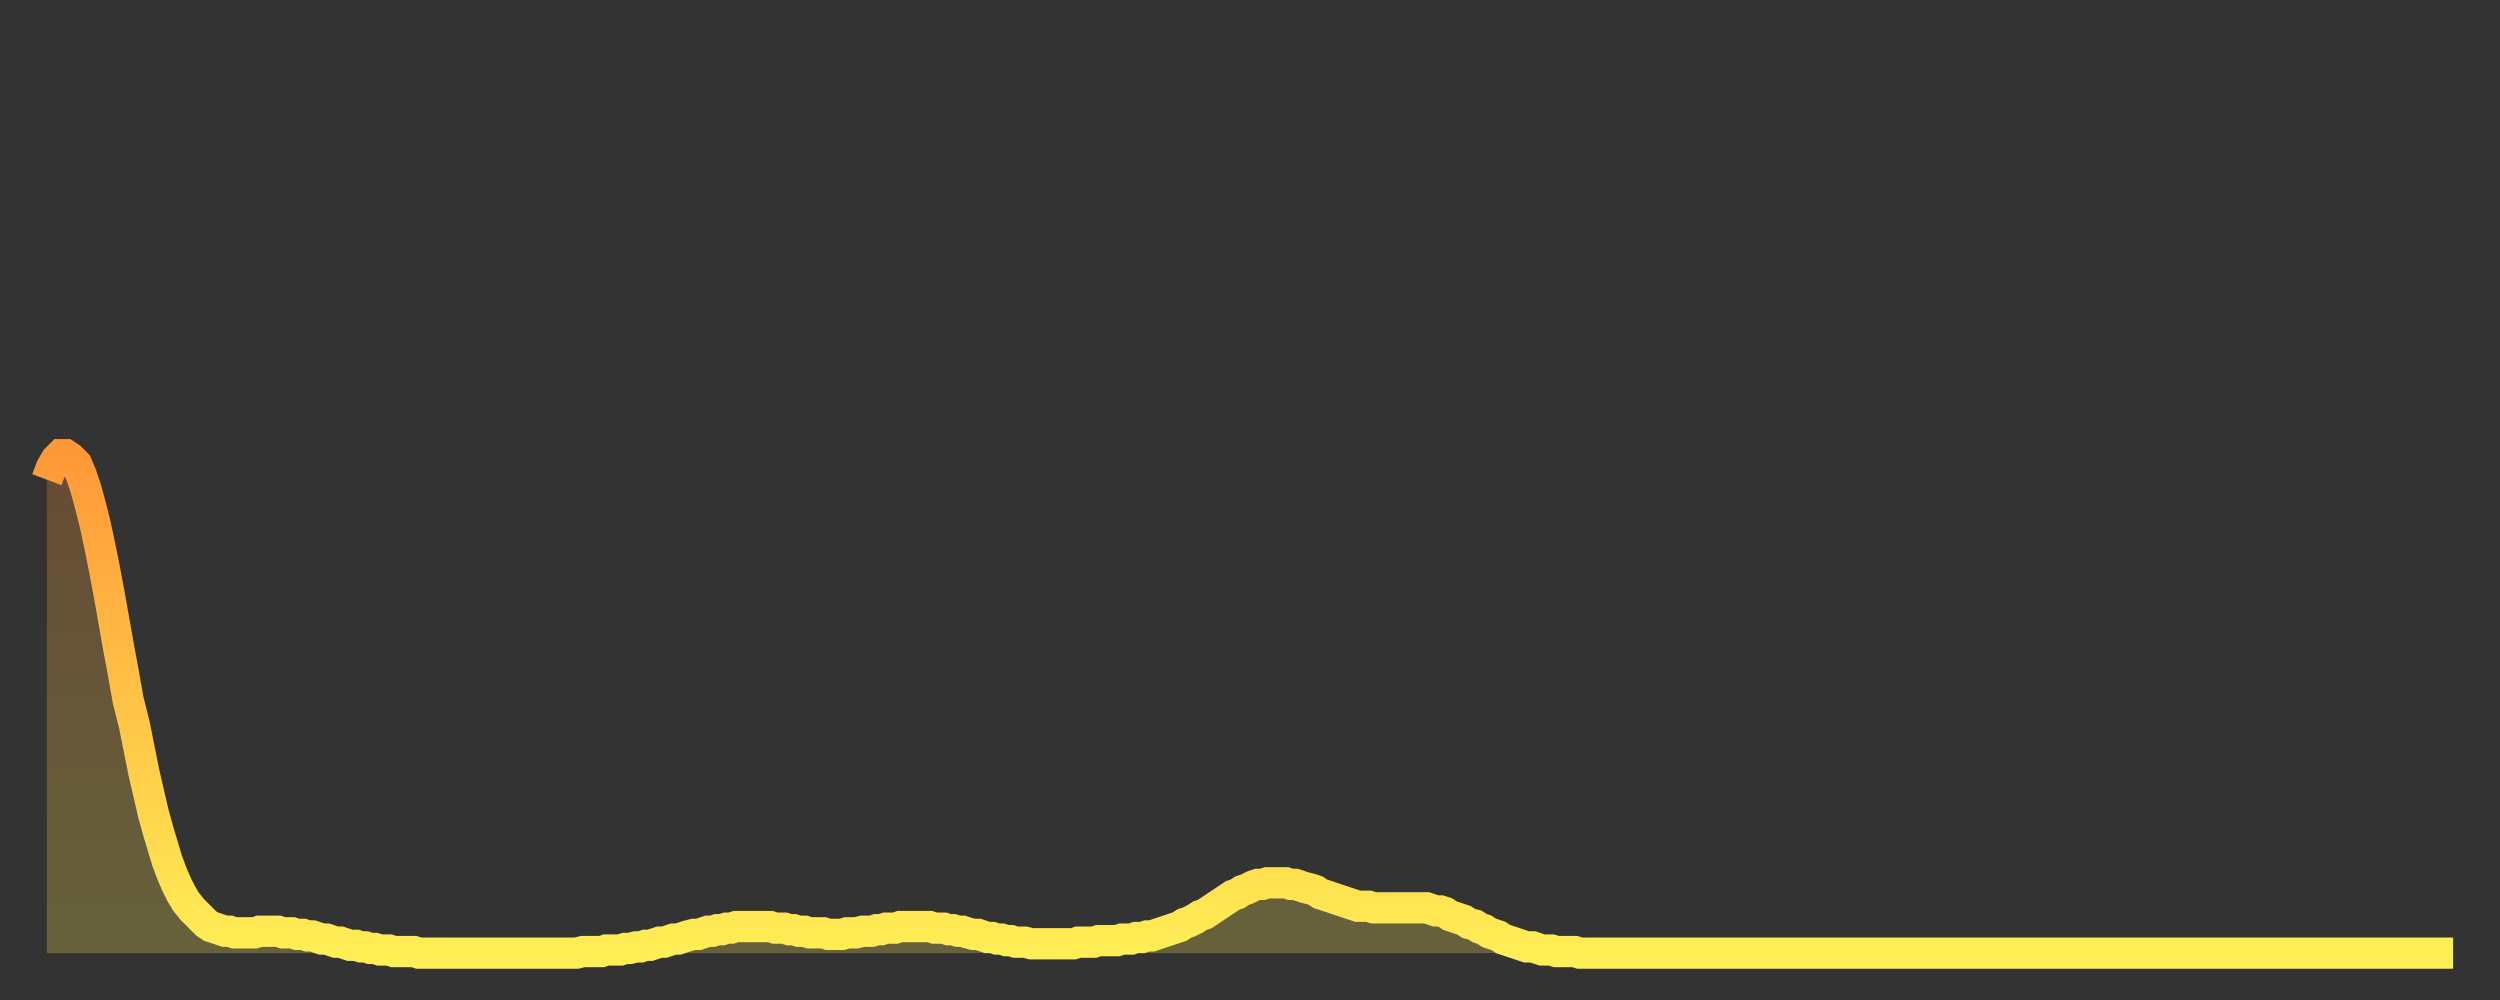 <?xml version="1.0" encoding="utf-8" ?>
<svg baseProfile="full" height="64" version="1.1" width="160" xmlns="http://www.w3.org/2000/svg" xmlns:ev="http://www.w3.org/2001/xml-events" xmlns:xlink="http://www.w3.org/1999/xlink"><rect width="100%" height="100%" fill="#333333" stroke="none"/><defs><linearGradient id="id132250" x1="0" x2="0" y1="0" y2="1"><stop offset="0%" stop-color="#ff9838" /><stop offset="50%" stop-color="#ffc347" /><stop offset="100%" stop-color="#ffee55" /></linearGradient></defs><g transform="translate(3,3)"><g><path d="M 0.0 27.7 0.3 26.9 0.6 26.4 0.9 26.1 1.2 26.1 1.5 26.3 1.9 26.7 2.2 27.4 2.5 28.3 2.8 29.4 3.1 30.6 3.4 32.0 3.7 33.5 4.0 35.1 4.3 36.8 4.6 38.5 4.9 40.1 5.2 41.8 5.6 43.4 5.9 44.9 6.2 46.4 6.5 47.7 6.8 49.0 7.1 50.1 7.4 51.1 7.7 52.1 8.0 52.9 8.3 53.6 8.6 54.2 8.9 54.7 9.3 55.2 9.6 55.5 9.9 55.8 10.2 56.1 10.5 56.3 10.8 56.4 11.1 56.5 11.4 56.6 11.7 56.6 12.0 56.7 12.3 56.7 12.7 56.7 13.0 56.7 13.3 56.7 13.6 56.6 13.9 56.6 14.2 56.6 14.5 56.6 14.8 56.6 15.1 56.7 15.4 56.7 15.7 56.7 16.0 56.8 16.4 56.8 16.7 56.9 17.0 56.9 17.3 57.0 17.6 57.1 17.9 57.1 18.2 57.2 18.5 57.3 18.8 57.3 19.1 57.4 19.4 57.5 19.8 57.5 20.1 57.6 20.4 57.6 20.7 57.7 21.0 57.7 21.3 57.8 21.6 57.8 21.9 57.8 22.2 57.9 22.5 57.9 22.8 57.9 23.1 57.9 23.5 57.9 23.8 58.0 24.1 58.0 24.4 58.0 24.7 58.0 25.0 58.0 25.3 58.0 25.6 58.0 25.9 58.0 26.2 58.0 26.5 58.0 26.8 58.0 27.2 58.0 27.5 58.0 27.8 58.0 28.1 58.0 28.4 58.0 28.7 58.0 29.0 58.0 29.3 58.0 29.6 58.0 29.9 58.0 30.2 58.0 30.6 58.0 30.9 58.0 31.2 58.0 31.5 58.0 31.8 58.0 32.1 58.0 32.4 58.0 32.7 58.0 33.0 58.0 33.3 58.0 33.6 58.0 33.9 58.0 34.3 57.9 34.6 57.9 34.9 57.9 35.2 57.9 35.5 57.9 35.8 57.8 36.1 57.8 36.4 57.8 36.7 57.8 37.0 57.7 37.3 57.7 37.7 57.6 38.0 57.6 38.3 57.5 38.6 57.5 38.9 57.4 39.2 57.3 39.5 57.3 39.8 57.2 40.1 57.1 40.4 57.1 40.7 57.0 41.0 56.9 41.4 56.8 41.7 56.8 42.0 56.7 42.3 56.6 42.6 56.6 42.9 56.5 43.2 56.5 43.5 56.4 43.8 56.4 44.1 56.3 44.4 56.3 44.7 56.3 45.1 56.3 45.4 56.3 45.7 56.3 46.0 56.3 46.3 56.3 46.6 56.4 46.9 56.4 47.2 56.4 47.5 56.5 47.8 56.5 48.1 56.6 48.5 56.6 48.8 56.7 49.1 56.7 49.4 56.7 49.7 56.7 50.0 56.8 50.3 56.8 50.6 56.8 50.9 56.8 51.2 56.7 51.5 56.7 51.8 56.7 52.2 56.6 52.5 56.6 52.8 56.6 53.1 56.5 53.4 56.5 53.7 56.4 54.0 56.4 54.3 56.4 54.6 56.3 54.9 56.3 55.2 56.3 55.6 56.3 55.9 56.3 56.2 56.3 56.5 56.3 56.8 56.4 57.1 56.4 57.4 56.4 57.7 56.5 58.0 56.5 58.3 56.6 58.6 56.6 58.9 56.7 59.3 56.8 59.6 56.8 59.9 56.9 60.2 57.0 60.5 57.0 60.8 57.1 61.1 57.1 61.4 57.2 61.7 57.2 62.0 57.3 62.3 57.3 62.6 57.3 63.0 57.4 63.3 57.4 63.6 57.4 63.9 57.4 64.2 57.4 64.5 57.4 64.8 57.4 65.1 57.4 65.4 57.4 65.7 57.4 66.0 57.3 66.4 57.3 66.7 57.3 67.0 57.3 67.3 57.2 67.6 57.2 67.9 57.2 68.2 57.2 68.5 57.2 68.8 57.1 69.1 57.1 69.4 57.1 69.7 57.0 70.1 57.0 70.4 56.9 70.7 56.9 71.0 56.8 71.3 56.7 71.6 56.6 71.9 56.5 72.2 56.4 72.5 56.3 72.8 56.1 73.1 56.0 73.5 55.8 73.8 55.6 74.1 55.5 74.4 55.3 74.7 55.1 75.0 54.9 75.3 54.7 75.6 54.5 75.9 54.3 76.2 54.2 76.5 54.0 76.8 53.9 77.2 53.7 77.5 53.6 77.8 53.6 78.1 53.5 78.4 53.5 78.7 53.5 79.0 53.5 79.3 53.5 79.6 53.6 79.9 53.6 80.2 53.7 80.5 53.8 80.9 53.9 81.2 54.0 81.5 54.2 81.8 54.3 82.1 54.4 82.4 54.5 82.7 54.6 83.0 54.7 83.3 54.8 83.6 54.9 83.9 55.0 84.3 55.0 84.6 55.0 84.9 55.1 85.2 55.1 85.5 55.1 85.8 55.1 86.1 55.1 86.4 55.1 86.7 55.1 87.0 55.1 87.3 55.1 87.6 55.1 88.0 55.1 88.3 55.1 88.6 55.2 88.9 55.3 89.2 55.3 89.5 55.4 89.8 55.6 90.1 55.7 90.4 55.8 90.7 55.9 91.0 56.1 91.4 56.2 91.7 56.4 92.0 56.5 92.3 56.7 92.6 56.8 92.9 56.9 93.2 57.1 93.5 57.2 93.8 57.3 94.1 57.4 94.4 57.5 94.7 57.6 95.1 57.6 95.4 57.7 95.7 57.8 96.0 57.8 96.3 57.8 96.6 57.9 96.9 57.9 97.2 57.9 97.5 57.9 97.8 57.9 98.1 58.0 98.4 58.0 98.8 58.0 99.1 58.0 99.4 58.0 99.7 58.0 100.0 58.0 100.3 58.0 100.6 58.0 100.9 58.0 101.2 58.0 101.5 58.0 101.8 58.0 102.2 58.0 102.5 58.0 102.8 58.0 103.1 58.0 103.4 58.0 103.7 58.0 104.0 58.0 104.3 58.0 104.6 58.0 104.9 58.0 105.2 58.0 105.5 58.0 105.9 58.0 106.2 58.0 106.5 58.0 106.8 58.0 107.1 58.0 107.4 58.0 107.7 58.0 108.0 58.0 108.3 58.0 108.6 58.0 108.9 58.0 109.3 58.0 109.6 58.0 109.9 58.0 110.2 58.0 110.5 58.0 110.8 58.0 111.1 58.0 111.4 58.0 111.7 58.0 112.0 58.0 112.3 58.0 112.6 58.0 113.0 58.0 113.3 58.0 113.6 58.0 113.9 58.0 114.2 58.0 114.5 58.0 114.8 58.0 115.1 58.0 115.4 58.0 115.7 58.0 116.0 58.0 116.3 58.0 116.7 58.0 117.0 58.0 117.3 58.0 117.6 58.0 117.9 58.0 118.2 58.0 118.5 58.0 118.8 58.0 119.1 58.0 119.4 58.0 119.7 58.0 120.1 58.0 120.4 58.0 120.7 58.0 121.0 58.0 121.3 58.0 121.6 58.0 121.9 58.0 122.2 58.0 122.5 58.0 122.8 58.0 123.1 58.0 123.4 58.0 123.8 58.0 124.1 58.0 124.4 58.0 124.7 58.0 125.0 58.0 125.3 58.0 125.6 58.0 125.9 58.0 126.2 58.0 126.5 58.0 126.8 58.0 127.2 58.0 127.5 58.0 127.8 58.0 128.1 58.0 128.4 58.0 128.7 58.0 129.0 58.0 129.3 58.0 129.6 58.0 129.9 58.0 130.2 58.0 130.5 58.0 130.9 58.0 131.2 58.0 131.5 58.0 131.8 58.0 132.1 58.0 132.4 58.0 132.7 58.0 133.0 58.0 133.3 58.0 133.6 58.0 133.9 58.0 134.2 58.0 134.6 58.0 134.9 58.0 135.2 58.0 135.5 58.0 135.8 58.0 136.1 58.0 136.4 58.0 136.7 58.0 137.0 58.0 137.3 58.0 137.6 58.0 138.0 58.0 138.3 58.0 138.6 58.0 138.9 58.0 139.2 58.0 139.5 58.0 139.8 58.0 140.1 58.0 140.4 58.0 140.7 58.0 141.0 58.0 141.3 58.0 141.7 58.0 142.0 58.0 142.3 58.0 142.6 58.0 142.9 58.0 143.2 58.0 143.5 58.0 143.8 58.0 144.1 58.0 144.4 58.0 144.7 58.0 145.1 58.0 145.4 58.0 145.7 58.0 146.0 58.0 146.3 58.0 146.6 58.0 146.9 58.0 147.2 58.0 147.5 58.0 147.8 58.0 148.1 58.0 148.4 58.0 148.8 58.0 149.1 58.0 149.4 58.0 149.7 58.0 150.0 58.0 150.3 58.0 150.6 58.0 150.9 58.0 151.2 58.0 151.5 58.0 151.8 58.0 152.1 58.0 152.5 58.0 152.8 58.0 153.1 58.0 153.4 58.0 153.7 58.0 154.0 58.0" fill="none" id="graph-curve" opacity="1" stroke="url(#id132250)" stroke-width="2" /><path d="M 0 58 L 0.0 27.7 0.3 26.9 0.6 26.4 0.9 26.1 1.2 26.1 1.5 26.3 1.9 26.7 2.2 27.4 2.5 28.3 2.8 29.4 3.1 30.6 3.4 32.0 3.7 33.5 4.0 35.1 4.3 36.8 4.6 38.5 4.9 40.1 5.2 41.8 5.6 43.4 5.9 44.9 6.2 46.4 6.5 47.7 6.8 49.0 7.1 50.1 7.4 51.1 7.7 52.1 8.0 52.9 8.3 53.6 8.6 54.2 8.9 54.7 9.3 55.2 9.6 55.5 9.9 55.8 10.2 56.1 10.5 56.3 10.8 56.4 11.1 56.5 11.4 56.6 11.7 56.6 12.0 56.7 12.3 56.7 12.7 56.7 13.0 56.7 13.3 56.7 13.6 56.6 13.9 56.6 14.2 56.6 14.5 56.6 14.8 56.6 15.1 56.7 15.4 56.7 15.7 56.7 16.0 56.8 16.4 56.8 16.7 56.9 17.0 56.9 17.3 57.0 17.6 57.1 17.9 57.1 18.2 57.2 18.5 57.3 18.8 57.3 19.1 57.4 19.4 57.5 19.8 57.5 20.1 57.6 20.4 57.6 20.7 57.7 21.0 57.7 21.3 57.8 21.6 57.8 21.9 57.8 22.2 57.9 22.5 57.9 22.8 57.9 23.1 57.9 23.5 57.9 23.8 58.0 24.1 58.0 24.4 58.0 24.7 58.0 25.0 58.0 25.3 58.0 25.6 58.0 25.9 58.0 26.2 58.0 26.5 58.0 26.8 58.0 27.2 58.0 27.5 58.0 27.8 58.0 28.1 58.0 28.4 58.0 28.7 58.0 29.0 58.0 29.3 58.0 29.6 58.0 29.9 58.0 30.2 58.0 30.6 58.0 30.9 58.0 31.2 58.0 31.5 58.0 31.8 58.0 32.1 58.0 32.4 58.0 32.7 58.0 33.0 58.0 33.3 58.0 33.6 58.0 33.9 58.0 34.3 57.9 34.6 57.9 34.9 57.9 35.2 57.9 35.5 57.9 35.8 57.8 36.1 57.8 36.4 57.8 36.7 57.8 37.0 57.7 37.3 57.7 37.7 57.6 38.0 57.6 38.3 57.5 38.6 57.5 38.9 57.4 39.2 57.3 39.5 57.3 39.8 57.2 40.1 57.1 40.4 57.1 40.7 57.0 41.0 56.9 41.4 56.8 41.7 56.8 42.0 56.7 42.3 56.6 42.6 56.6 42.9 56.5 43.2 56.5 43.5 56.4 43.8 56.4 44.1 56.3 44.4 56.3 44.7 56.3 45.1 56.3 45.4 56.3 45.7 56.3 46.0 56.3 46.3 56.3 46.6 56.4 46.9 56.4 47.2 56.4 47.5 56.5 47.8 56.5 48.1 56.6 48.5 56.6 48.8 56.7 49.1 56.7 49.4 56.7 49.7 56.7 50.0 56.8 50.3 56.8 50.6 56.8 50.9 56.8 51.2 56.7 51.5 56.7 51.8 56.7 52.2 56.6 52.5 56.6 52.8 56.6 53.1 56.5 53.4 56.5 53.7 56.4 54.0 56.4 54.3 56.4 54.6 56.3 54.9 56.3 55.2 56.3 55.6 56.3 55.9 56.3 56.2 56.3 56.5 56.3 56.8 56.4 57.1 56.4 57.4 56.4 57.7 56.5 58.0 56.5 58.3 56.6 58.6 56.6 58.9 56.7 59.3 56.8 59.6 56.8 59.9 56.9 60.2 57.0 60.5 57.0 60.8 57.1 61.1 57.1 61.4 57.2 61.7 57.2 62.0 57.3 62.3 57.3 62.6 57.3 63.0 57.4 63.3 57.4 63.6 57.4 63.9 57.4 64.2 57.4 64.5 57.4 64.8 57.4 65.1 57.4 65.4 57.4 65.7 57.4 66.0 57.3 66.4 57.3 66.7 57.3 67.0 57.3 67.3 57.2 67.6 57.2 67.9 57.2 68.2 57.2 68.5 57.2 68.8 57.1 69.1 57.1 69.4 57.1 69.7 57.0 70.1 57.0 70.4 56.9 70.7 56.9 71.0 56.8 71.3 56.7 71.6 56.6 71.9 56.5 72.2 56.4 72.5 56.3 72.8 56.1 73.1 56.0 73.5 55.8 73.8 55.6 74.1 55.5 74.4 55.3 74.7 55.1 75.0 54.9 75.3 54.7 75.6 54.5 75.9 54.3 76.2 54.2 76.5 54.0 76.8 53.9 77.2 53.7 77.5 53.6 77.8 53.6 78.1 53.5 78.4 53.5 78.7 53.5 79.0 53.5 79.3 53.5 79.6 53.6 79.9 53.6 80.2 53.7 80.5 53.8 80.9 53.9 81.2 54.0 81.5 54.2 81.8 54.3 82.1 54.4 82.4 54.5 82.7 54.6 83.0 54.7 83.3 54.8 83.6 54.9 83.9 55.0 84.3 55.0 84.6 55.0 84.9 55.1 85.2 55.1 85.5 55.1 85.8 55.1 86.1 55.1 86.4 55.1 86.7 55.1 87.0 55.1 87.3 55.1 87.6 55.1 88.0 55.1 88.3 55.1 88.6 55.2 88.9 55.3 89.2 55.3 89.5 55.4 89.8 55.6 90.1 55.7 90.4 55.8 90.7 55.9 91.0 56.1 91.4 56.2 91.7 56.4 92.0 56.5 92.3 56.7 92.6 56.8 92.9 56.9 93.2 57.1 93.5 57.2 93.8 57.3 94.1 57.4 94.4 57.5 94.7 57.6 95.1 57.6 95.4 57.7 95.7 57.8 96.0 57.8 96.3 57.8 96.6 57.9 96.9 57.9 97.2 57.9 97.5 57.9 97.8 57.9 98.1 58.0 98.4 58.0 98.8 58.0 99.1 58.0 99.4 58.0 99.7 58.0 100.0 58.0 100.3 58.0 100.6 58.0 100.9 58.0 101.2 58.0 101.5 58.0 101.8 58.0 102.2 58.0 102.5 58.0 102.8 58.0 103.1 58.0 103.4 58.0 103.7 58.0 104.0 58.0 104.3 58.0 104.6 58.0 104.9 58.0 105.2 58.0 105.5 58.0 105.9 58.0 106.2 58.0 106.5 58.0 106.8 58.0 107.1 58.0 107.4 58.0 107.7 58.0 108.0 58.0 108.3 58.0 108.6 58.0 108.9 58.0 109.3 58.0 109.6 58.0 109.9 58.0 110.2 58.0 110.5 58.0 110.8 58.0 111.1 58.0 111.4 58.0 111.7 58.0 112.0 58.0 112.3 58.0 112.6 58.0 113.0 58.0 113.3 58.0 113.6 58.0 113.9 58.0 114.2 58.0 114.5 58.0 114.8 58.0 115.1 58.0 115.4 58.0 115.7 58.0 116.0 58.0 116.3 58.0 116.7 58.0 117.0 58.0 117.3 58.0 117.6 58.0 117.9 58.0 118.2 58.0 118.5 58.0 118.8 58.0 119.1 58.0 119.4 58.0 119.7 58.0 120.1 58.0 120.4 58.0 120.7 58.0 121.0 58.0 121.3 58.0 121.6 58.0 121.9 58.0 122.2 58.0 122.5 58.0 122.8 58.0 123.1 58.0 123.4 58.0 123.8 58.0 124.1 58.0 124.4 58.0 124.7 58.0 125.0 58.0 125.3 58.0 125.6 58.0 125.9 58.0 126.2 58.0 126.5 58.0 126.8 58.0 127.2 58.0 127.5 58.0 127.8 58.0 128.1 58.0 128.4 58.0 128.7 58.0 129.0 58.0 129.3 58.0 129.6 58.0 129.9 58.0 130.2 58.0 130.5 58.0 130.9 58.0 131.2 58.0 131.5 58.0 131.8 58.0 132.1 58.0 132.4 58.0 132.7 58.0 133.0 58.0 133.3 58.0 133.6 58.0 133.9 58.0 134.2 58.0 134.6 58.0 134.9 58.0 135.2 58.0 135.5 58.0 135.8 58.0 136.1 58.0 136.4 58.0 136.7 58.0 137.0 58.0 137.3 58.0 137.6 58.0 138.0 58.0 138.3 58.0 138.6 58.0 138.9 58.0 139.2 58.0 139.5 58.0 139.8 58.0 140.1 58.0 140.4 58.0 140.7 58.0 141.0 58.0 141.3 58.0 141.7 58.0 142.0 58.0 142.3 58.0 142.6 58.0 142.9 58.0 143.2 58.0 143.5 58.0 143.8 58.0 144.1 58.0 144.4 58.0 144.7 58.0 145.1 58.0 145.4 58.0 145.7 58.0 146.0 58.0 146.3 58.0 146.6 58.0 146.9 58.0 147.2 58.0 147.5 58.0 147.8 58.0 148.1 58.0 148.4 58.0 148.8 58.0 149.1 58.0 149.4 58.0 149.7 58.0 150.0 58.0 150.3 58.0 150.6 58.0 150.9 58.0 151.2 58.0 151.5 58.0 151.8 58.0 152.1 58.0 152.5 58.0 152.8 58.0 153.1 58.0 153.4 58.0 153.7 58.0 154.0 58.0 154 58" fill="url(#id132250)" fill-opacity=".25" id="graph-shadow" /></g></g></svg>